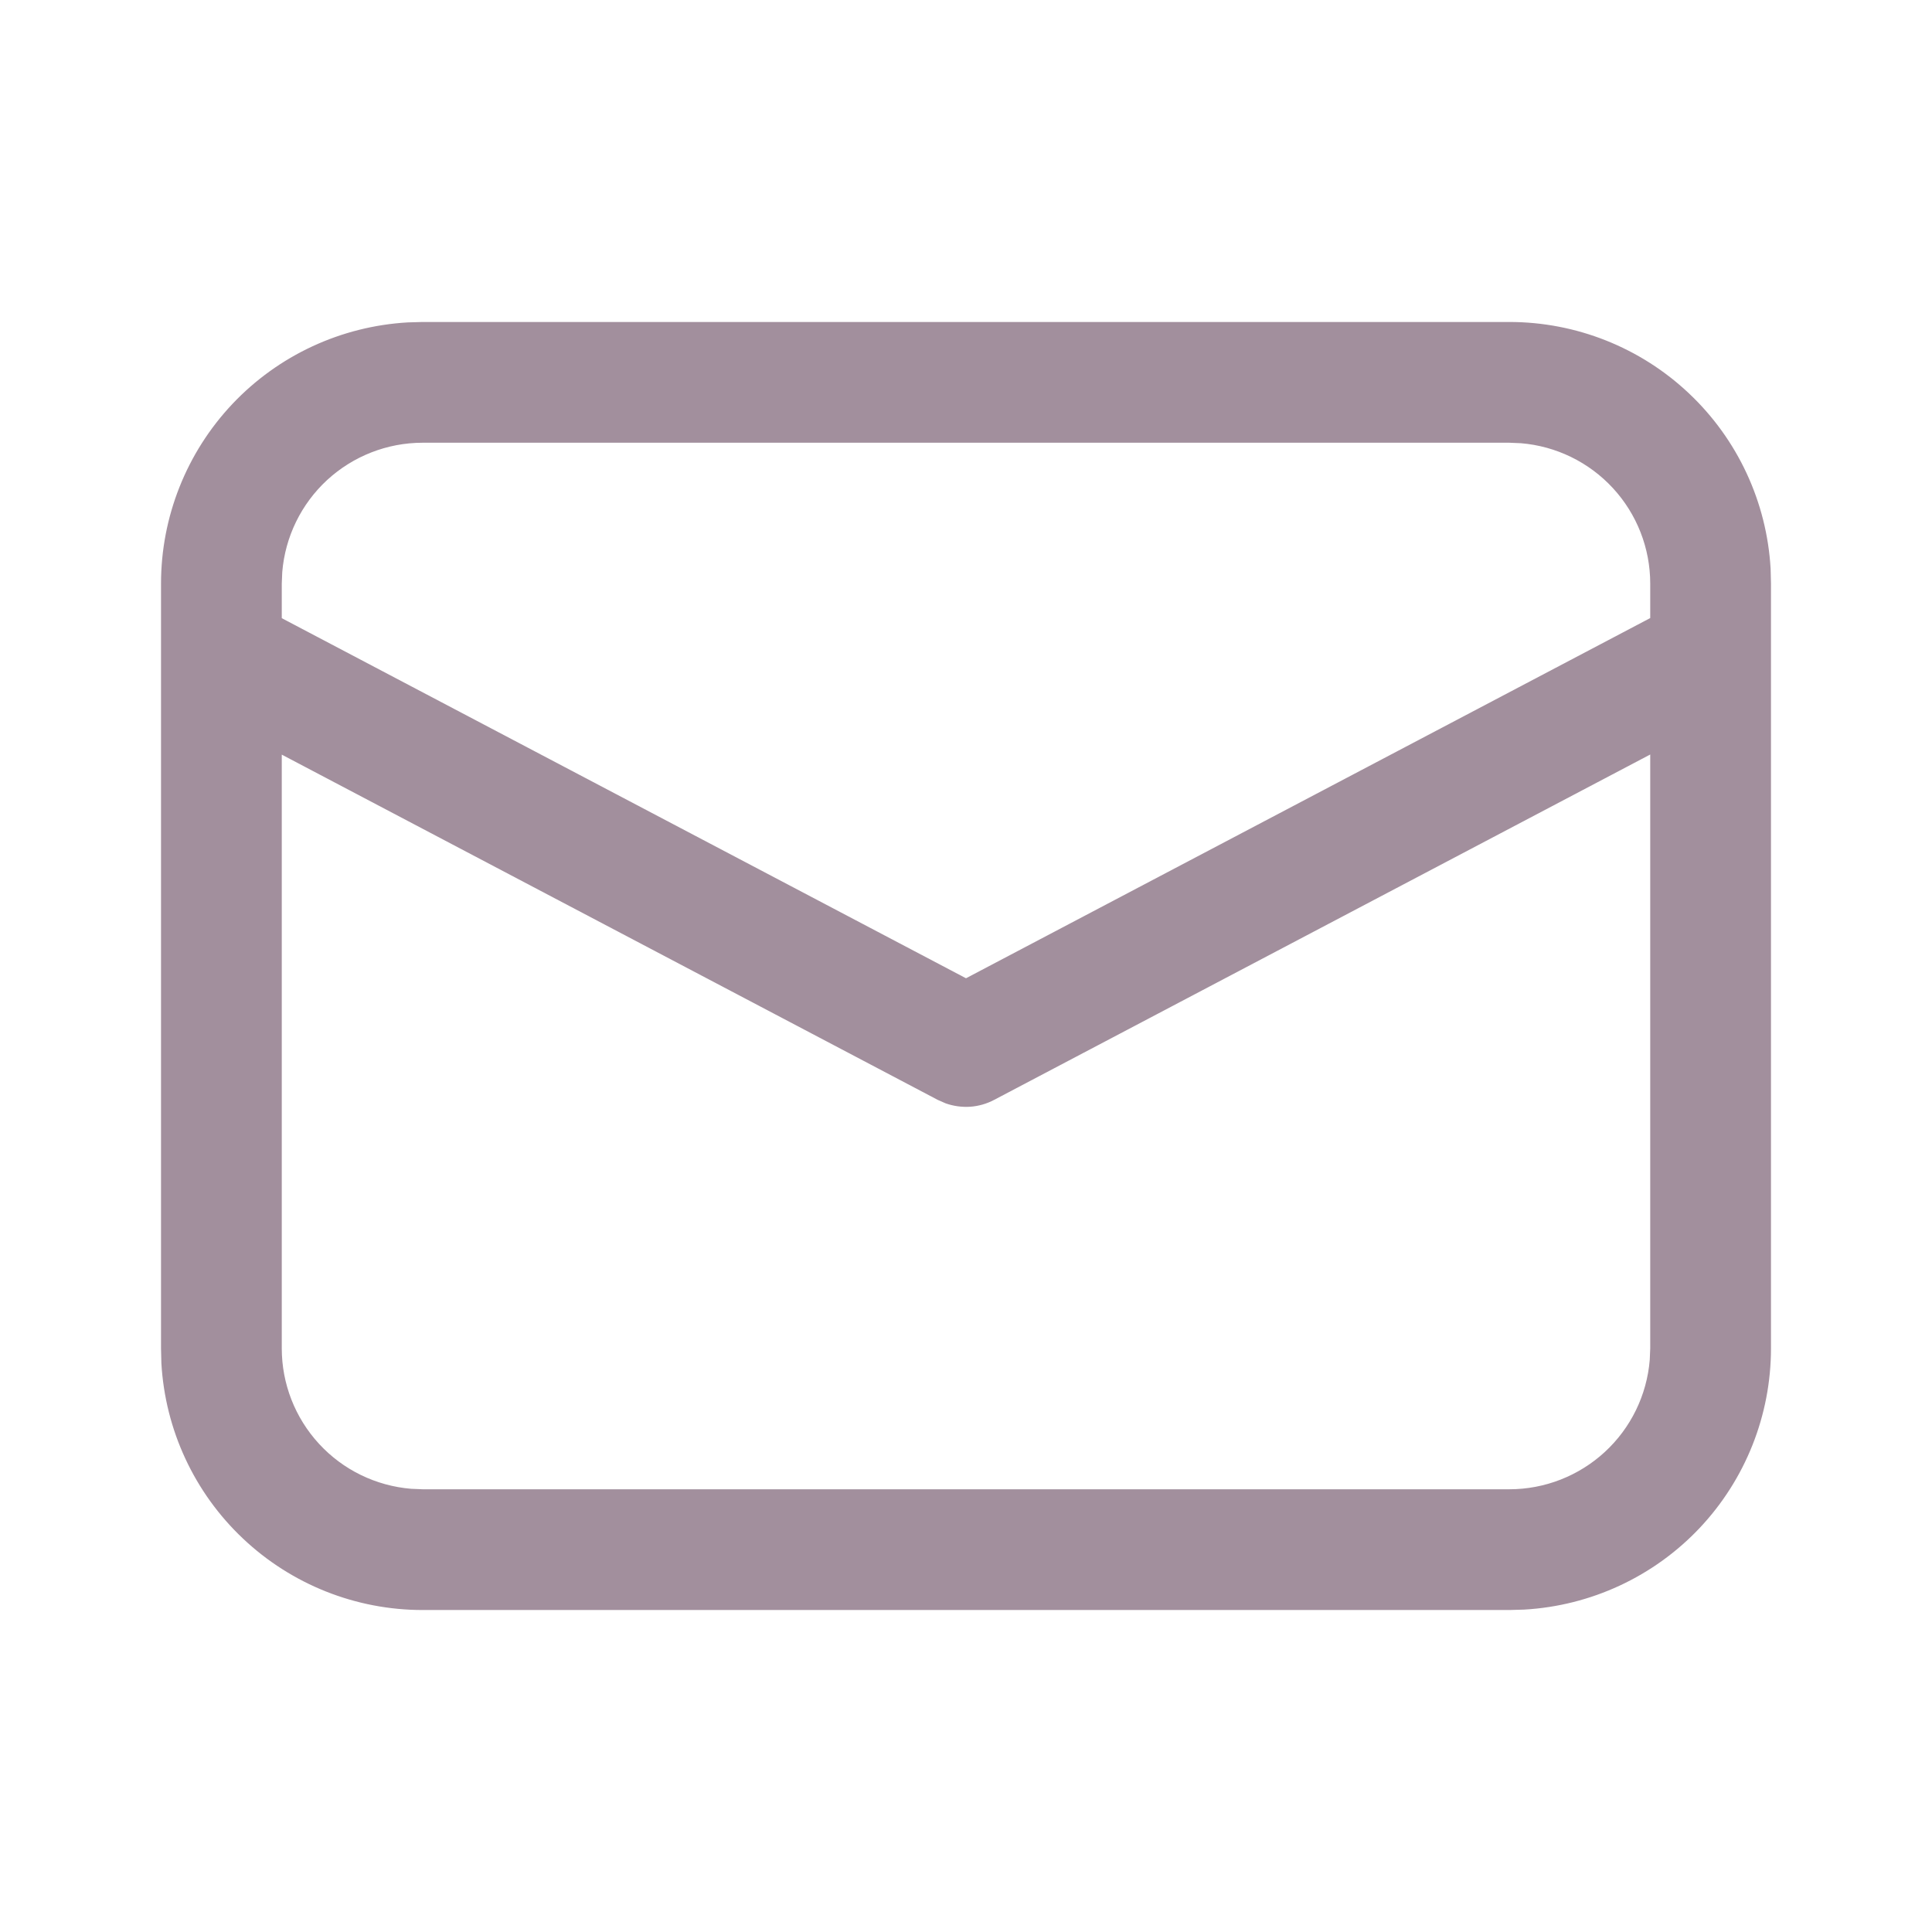 <svg width="32" height="32" viewBox="0 0 32 32" fill="none" xmlns="http://www.w3.org/2000/svg">
<path d="M7 5.333H25C26.107 5.333 27.172 5.757 27.976 6.517C28.781 7.277 29.264 8.316 29.327 9.421L29.333 9.667V22.333C29.333 23.44 28.91 24.505 28.15 25.31C27.39 26.114 26.35 26.597 25.245 26.66L25 26.667H7C5.893 26.667 4.828 26.243 4.024 25.483C3.219 24.723 2.736 23.684 2.673 22.579L2.667 22.333V9.667C2.667 8.56 3.09 7.495 3.85 6.69C4.61 5.886 5.65 5.403 6.755 5.34L7 5.333ZM27.333 12.497L16.467 18.217C16.344 18.282 16.209 18.321 16.071 18.331C15.932 18.34 15.793 18.321 15.663 18.275L15.535 18.219L4.667 12.499V22.333C4.667 22.919 4.887 23.483 5.284 23.914C5.68 24.345 6.224 24.61 6.808 24.659L7 24.667H25C25.586 24.667 26.15 24.446 26.581 24.049C27.012 23.652 27.277 23.108 27.325 22.524L27.333 22.333V12.497ZM25 7.333H7C6.414 7.333 5.85 7.554 5.419 7.95C4.989 8.347 4.723 8.891 4.675 9.475L4.667 9.667V10.239L16 16.203L27.333 10.237V9.667C27.333 9.081 27.113 8.517 26.716 8.086C26.319 7.655 25.774 7.389 25.191 7.341L25 7.333Z" fill="#A28F9D"/>
</svg>
